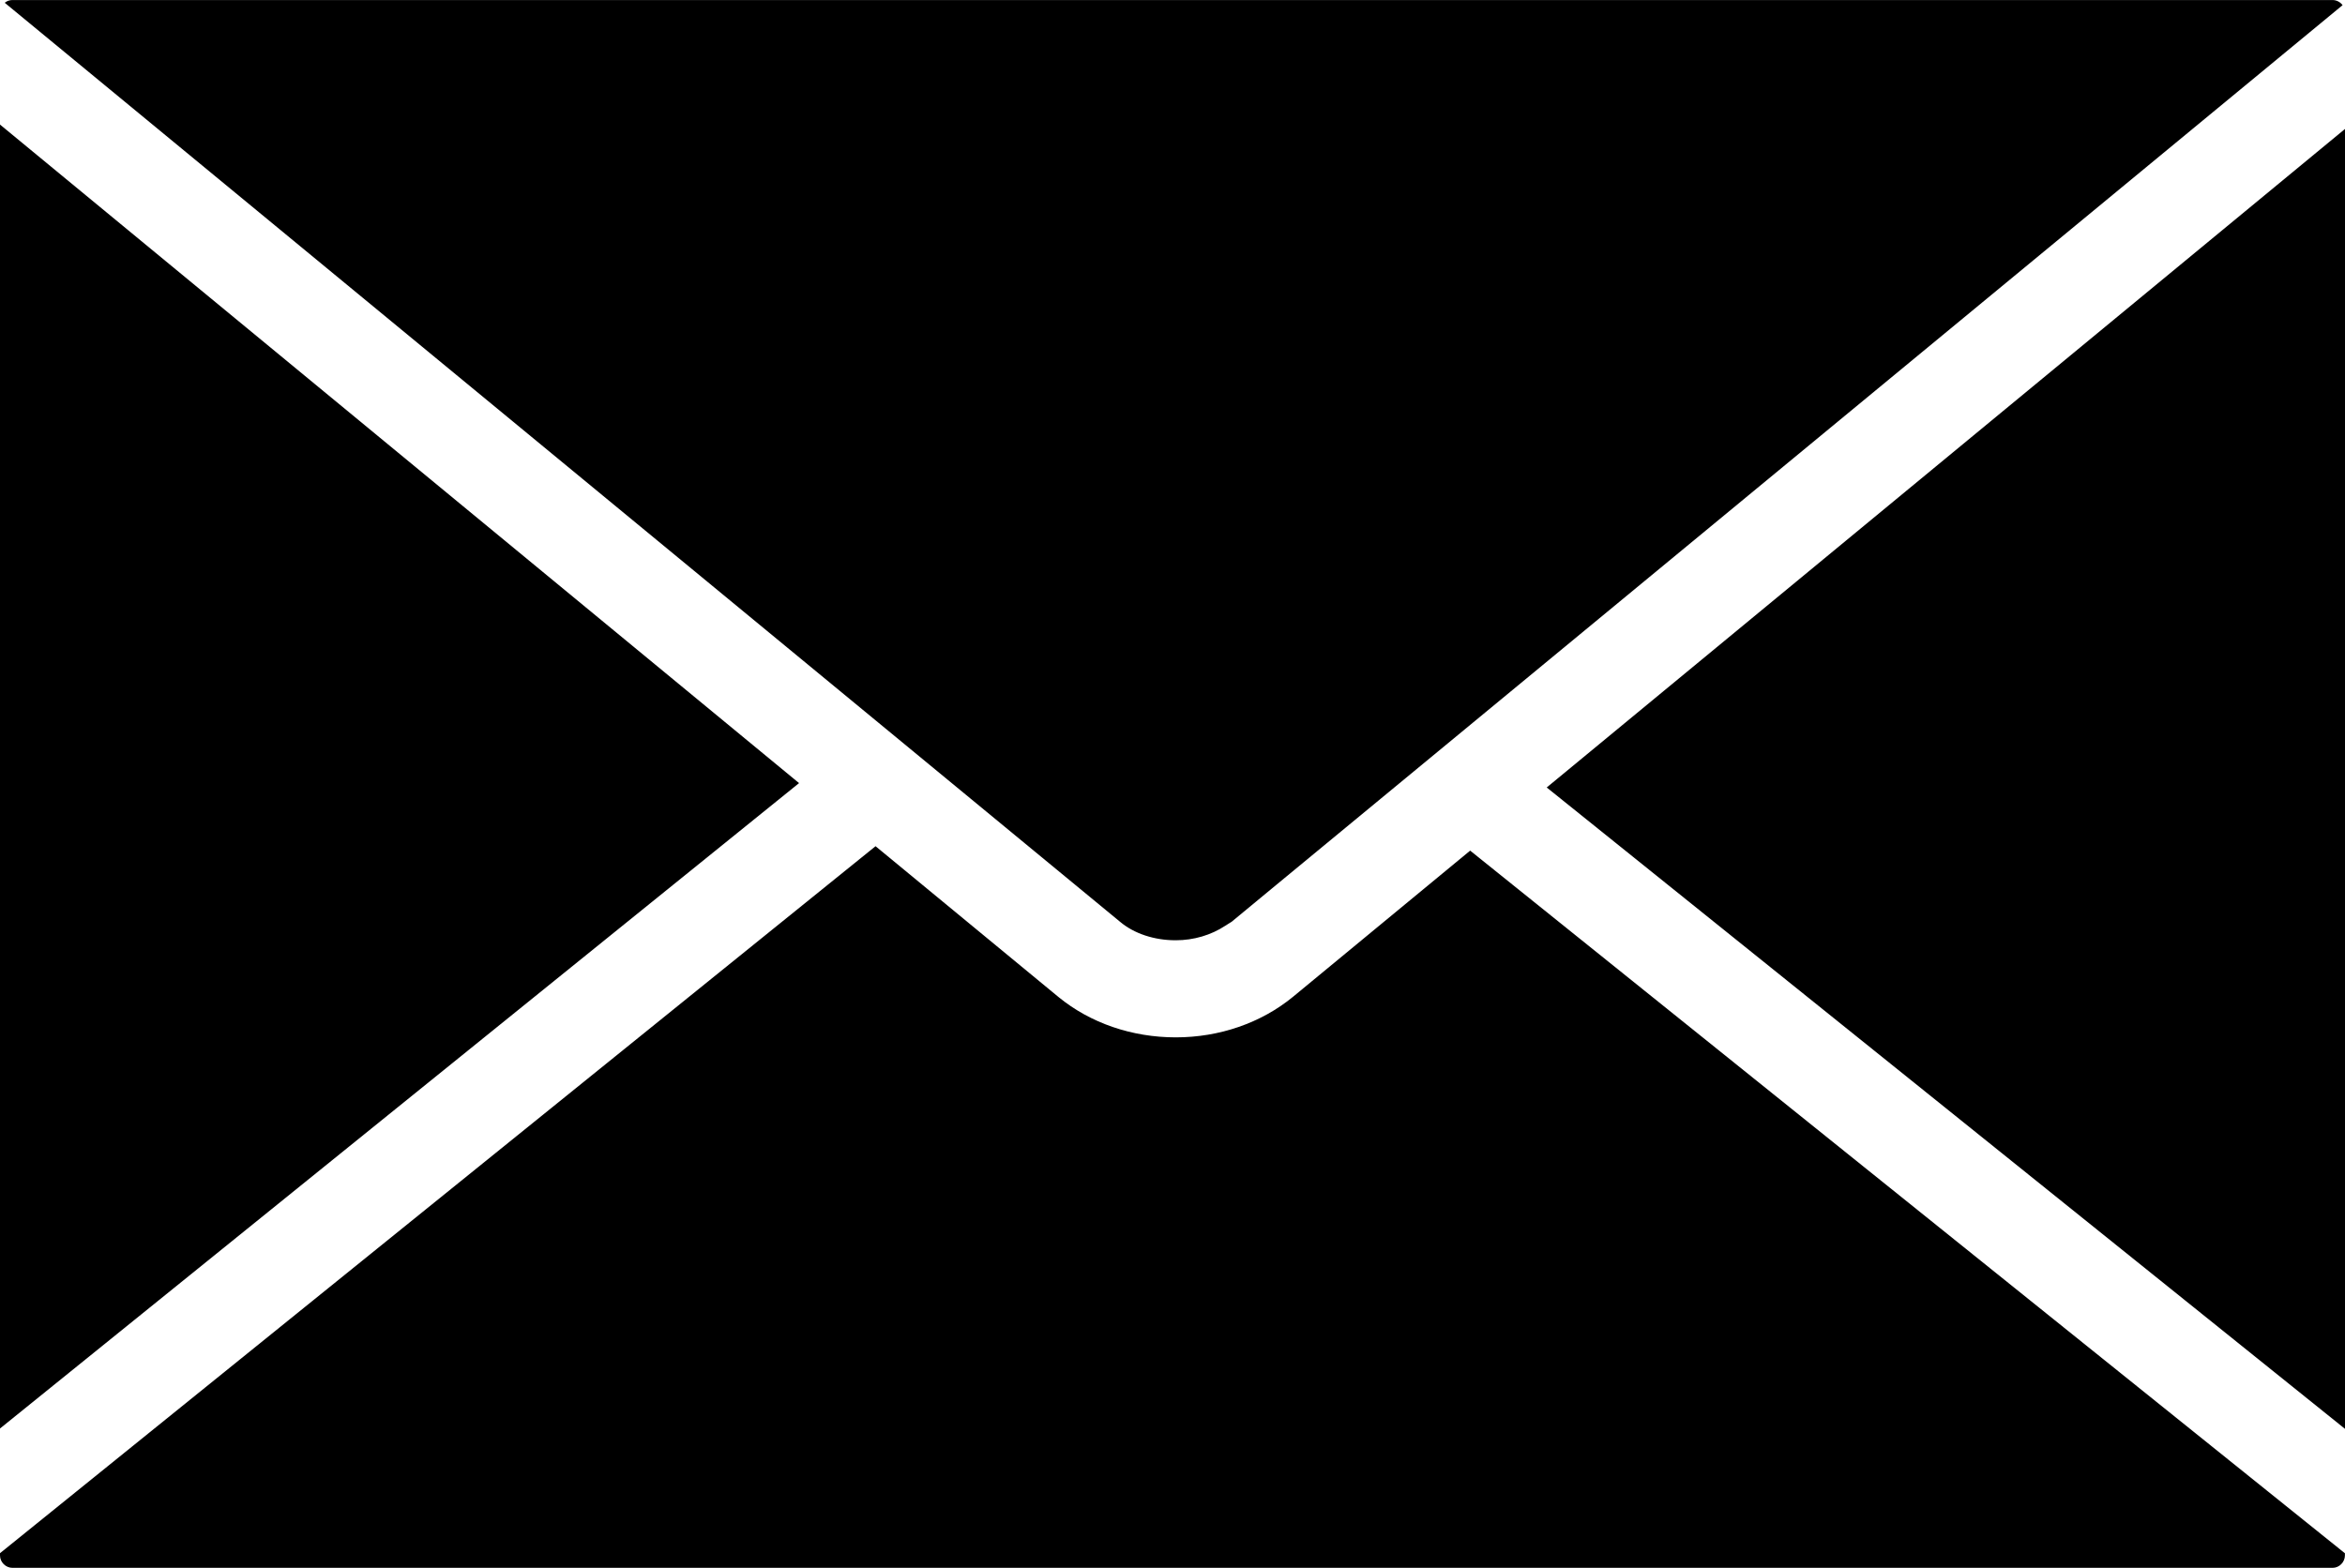 <svg version="1.1" xmlns="http://www.w3.org/2000/svg" xmlns:xlink="http://www.w3.org/1999/xlink" x="0px" y="0px"
	 width="60px" height="40.125px" viewBox="0 0 60 40.125" enable-background="new 0 0 60 40.125" xml:space="preserve">
<g>
	<path d="M30.075,24.063h0.013c0.453,0,0.9-0.132,1.262-0.371l0.098-0.062c0.021-0.014,0.045-0.026,0.066-0.041l1.143-0.945
		L59.938,0.132c-0.057-0.078-0.152-0.131-0.256-0.131H0.316c-0.073,0-0.141,0.025-0.195,0.07l28.542,23.523
		C29.021,23.894,29.535,24.063,30.075,24.063z M0,3.188v33.37l20.445-16.517L0,3.188z M39.575,20.153L60,36.567V3.3L39.575,20.153z
		 M33.082,25.511c-0.814,0.668-1.88,1.037-2.998,1.037c-1.123,0-2.188-0.367-2.999-1.031l-4.683-3.861L0,39.749v0.058
		c0,0.172,0.146,0.317,0.32,0.317h59.363c0.17,0,0.315-0.146,0.315-0.318v-0.055L37.616,21.769L33.082,25.511z"/>
</g>
</svg>
